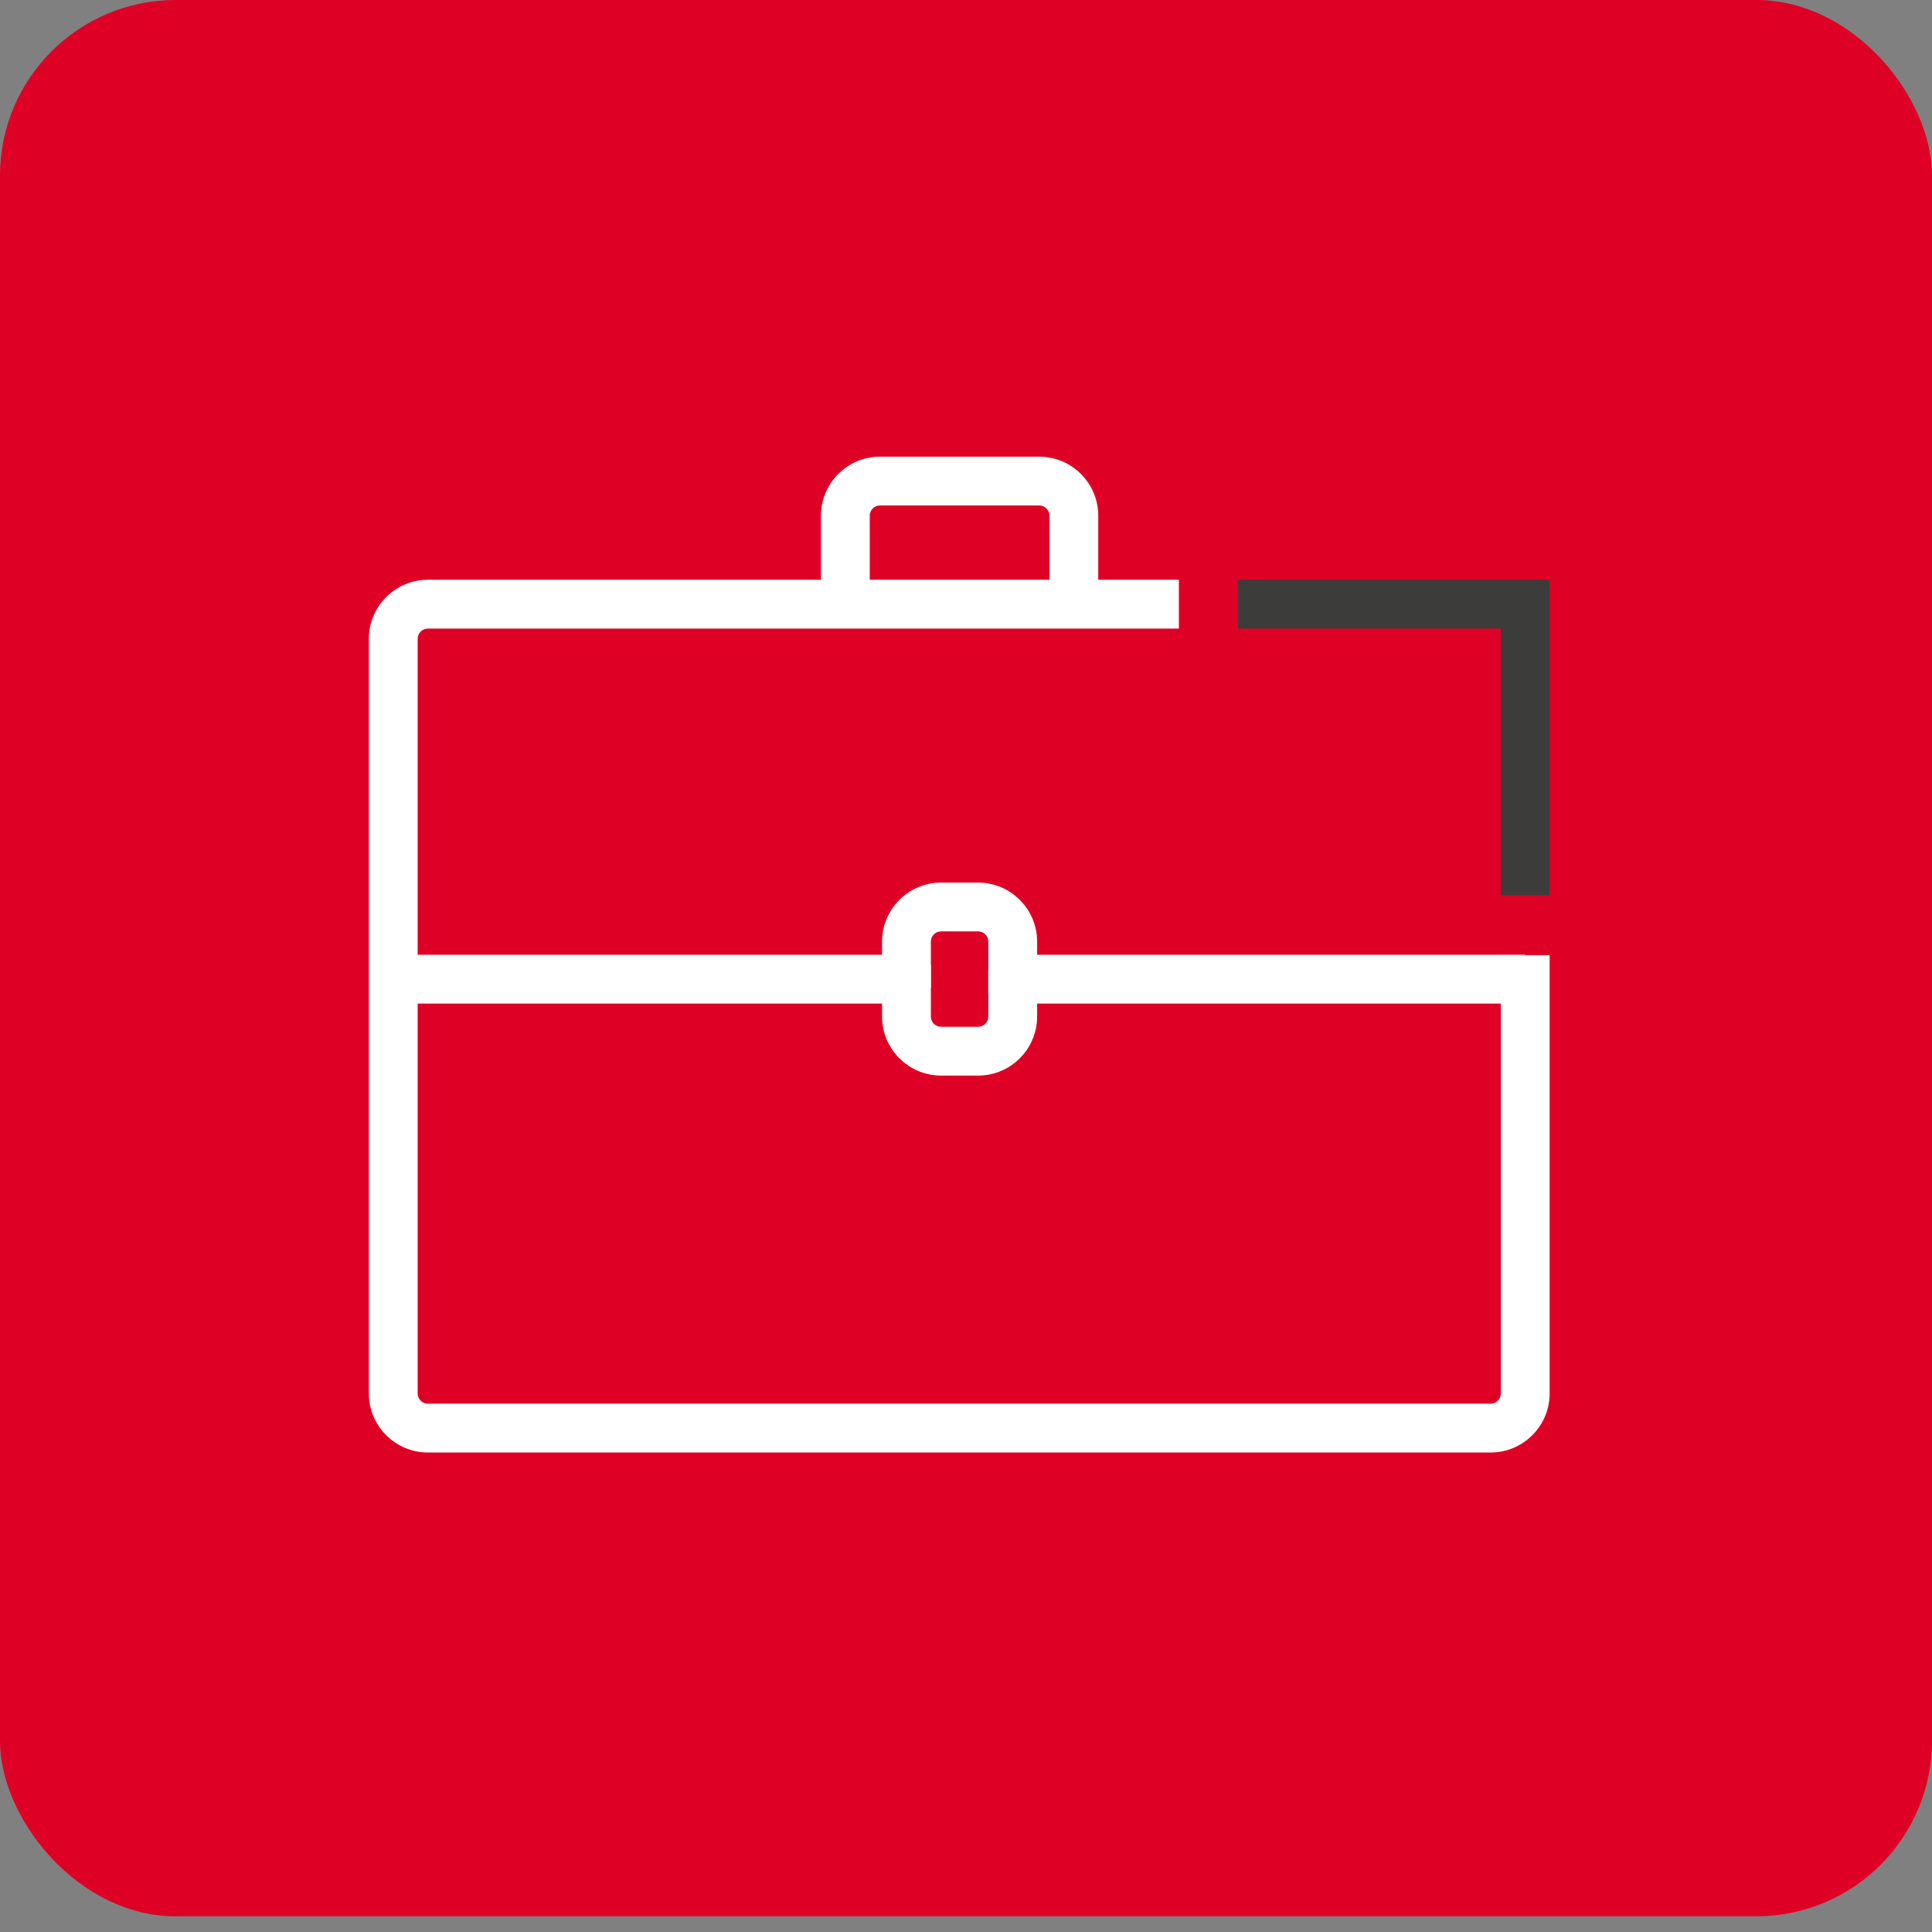 <svg width="110" height="110" viewBox="0 0 110 110" fill="none" xmlns="http://www.w3.org/2000/svg">
<rect x="0" y="0" width="110" height="110" fill="#808080" stroke="none"/>
<rect width="110" height="109.106" rx="10" fill="#DF0025"/>
<g clip-path="url(#clip0_1_551)">
<path d="M88.23 50.97H85.45V35.79H70.48V33.01H88.23V50.97Z" fill="#3C3C3B"/>
<path d="M84.87 82.7H24.36C22.51 82.7 21 81.19 21 79.34V36.37C21 34.52 22.51 33.01 24.36 33.01H67.12V35.79H24.36C24.04 35.79 23.78 36.05 23.78 36.37V79.34C23.78 79.66 24.04 79.92 24.36 79.92H84.87C85.19 79.92 85.45 79.66 85.45 79.34V54.38H88.23V79.34C88.23 81.19 86.72 82.7 84.87 82.7Z" fill="white"/>
<path d="M62.53 34.4H59.75V29.36C59.75 29.04 59.49 28.78 59.17 28.78H50.1C49.78 28.78 49.52 29.04 49.52 29.36V34.08H46.74V29.36C46.74 27.51 48.25 26 50.1 26H59.17C61.02 26 62.53 27.51 62.53 29.36V34.4Z" fill="white"/>
<path d="M55.69 61.24H53.58C51.73 61.24 50.22 59.73 50.22 57.88V54.92H53V57.88C53 58.2 53.26 58.46 53.58 58.46H55.69C56.01 58.46 56.27 58.2 56.27 57.88V55.25H59.05V57.88C59.05 59.73 57.54 61.24 55.69 61.24Z" fill="white"/>
<path d="M59.05 56.57H56.27V53.61C56.27 53.29 56.01 53.03 55.69 53.03H53.58C53.26 53.03 53 53.29 53 53.61V56.24H50.22V53.61C50.22 51.76 51.73 50.25 53.58 50.25H55.69C57.54 50.25 59.05 51.76 59.05 53.61V56.57Z" fill="white"/>
<path d="M86.84 54.36H57.37V57.14H86.84V54.36Z" fill="white"/>
<path d="M52.04 54.36H22.39V57.14H52.04V54.36Z" fill="white"/>
</g>
<defs>
<clipPath id="clip0_1_551">
<rect width="67.23" height="56.7" fill="white" transform="translate(21 26)"/>
</clipPath>
</defs>
</svg>
